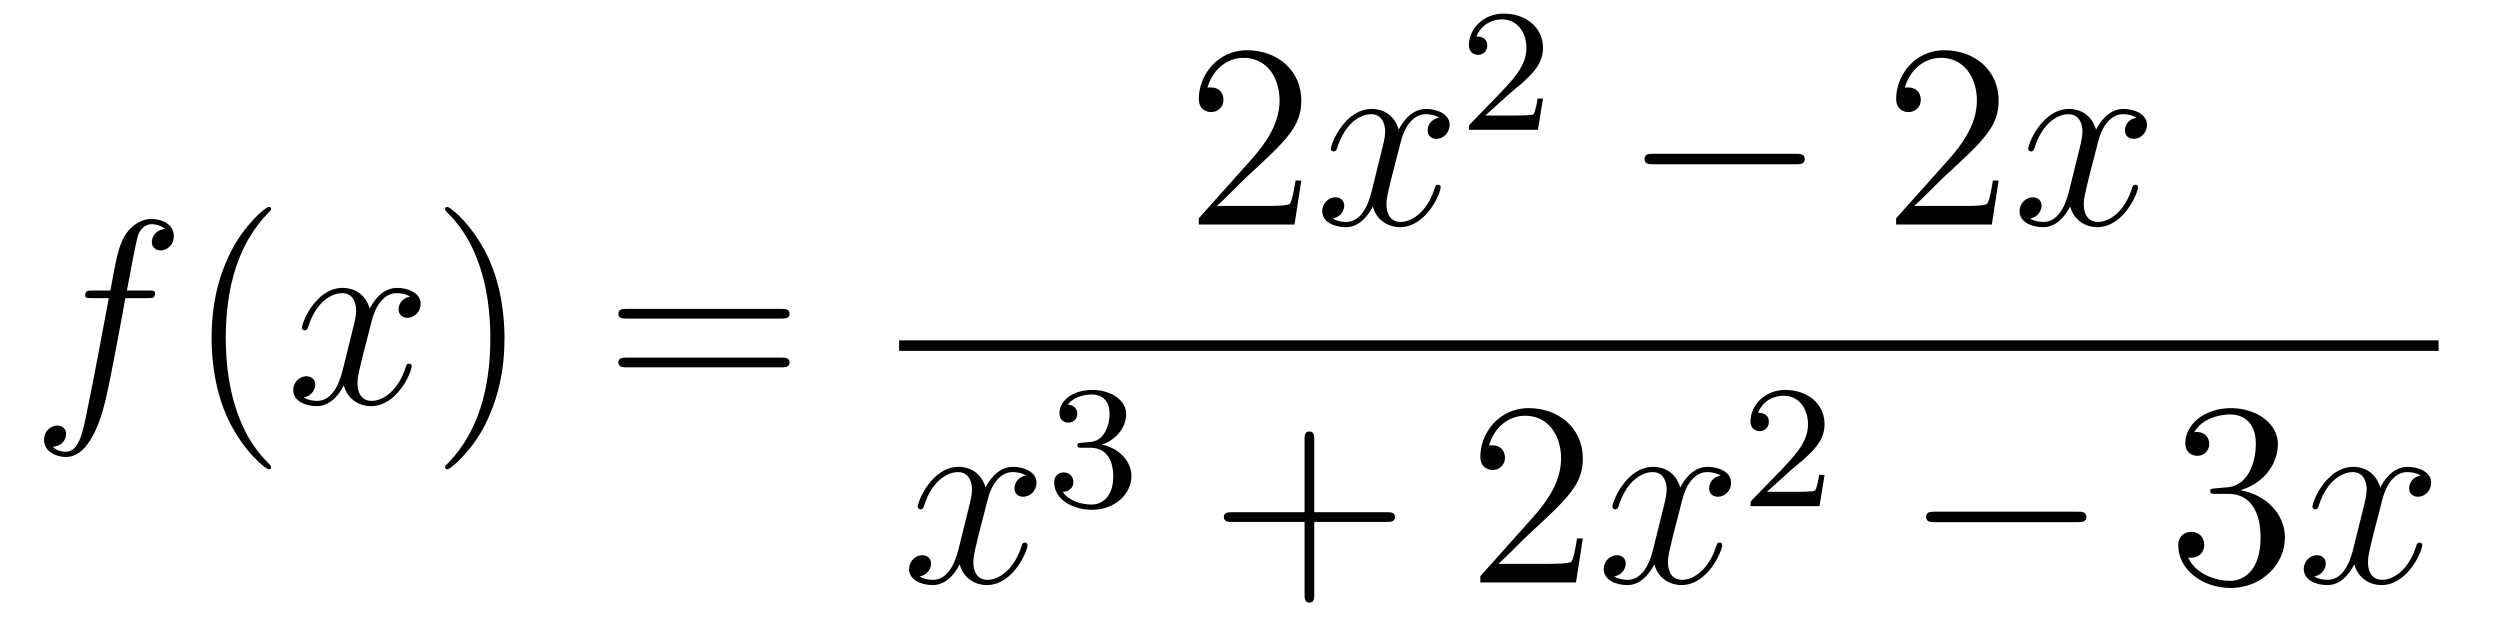 <?xml version='1.0'?>
<!-- This file was generated by dvisvgm 1.14.1 -->
<svg height='29pt' version='1.1' viewBox='0 -29 114 29' width='114pt' xmlns='http://www.w3.org/2000/svg' xmlns:xlink='http://www.w3.org/1999/xlink'>
<g id='page1'>
<g transform='matrix(1 0 0 1 -127 638)'>
<path d='M133.732 -653.406C133.971 -653.406 134.066 -653.406 134.066 -653.633C134.066 -653.752 133.971 -653.752 133.755 -653.752H132.787C133.014 -654.983 133.182 -655.832 133.277 -656.215C133.349 -656.502 133.6 -656.777 133.911 -656.777C134.162 -656.777 134.413 -656.669 134.532 -656.562C134.066 -656.514 133.923 -656.167 133.923 -655.964C133.923 -655.725 134.102 -655.581 134.329 -655.581C134.568 -655.581 134.927 -655.784 134.927 -656.239C134.927 -656.741 134.425 -657.016 133.899 -657.016C133.385 -657.016 132.883 -656.633 132.644 -656.167C132.428 -655.748 132.309 -655.318 132.034 -653.752H131.233C131.006 -653.752 130.887 -653.752 130.887 -653.537C130.887 -653.406 130.958 -653.406 131.197 -653.406H131.962C131.747 -652.294 131.257 -649.592 130.982 -648.313C130.779 -647.273 130.6 -646.4 130.002 -646.4C129.966 -646.4 129.619 -646.4 129.404 -646.627C130.014 -646.675 130.014 -647.201 130.014 -647.213C130.014 -647.452 129.834 -647.596 129.608 -647.596C129.368 -647.596 129.01 -647.392 129.01 -646.938C129.01 -646.424 129.536 -646.161 130.002 -646.161C131.221 -646.161 131.723 -648.349 131.855 -648.947C132.07 -649.867 132.656 -653.047 132.715 -653.406H133.732Z' fill-rule='evenodd'/>
<path d='M139.363 -645.695C139.363 -645.731 139.363 -645.755 139.16 -645.958C137.964 -647.166 137.295 -649.138 137.295 -651.577C137.295 -653.896 137.857 -655.892 139.243 -657.303C139.363 -657.41 139.363 -657.434 139.363 -657.47C139.363 -657.542 139.303 -657.566 139.255 -657.566C139.1 -657.566 138.12 -656.705 137.534 -655.533C136.924 -654.326 136.649 -653.047 136.649 -651.577C136.649 -650.512 136.817 -649.09 137.438 -647.811C138.143 -646.377 139.124 -645.599 139.255 -645.599C139.303 -645.599 139.363 -645.623 139.363 -645.695Z' fill-rule='evenodd'/>
<path d='M145.703 -653.477C145.32 -653.406 145.177 -653.119 145.177 -652.892C145.177 -652.605 145.404 -652.509 145.571 -652.509C145.93 -652.509 146.181 -652.82 146.181 -653.142C146.181 -653.645 145.607 -653.872 145.105 -653.872C144.376 -653.872 143.969 -653.154 143.862 -652.927C143.587 -653.824 142.845 -653.872 142.63 -653.872C141.411 -653.872 140.766 -652.306 140.766 -652.043C140.766 -651.995 140.813 -651.935 140.897 -651.935C140.993 -651.935 141.017 -652.007 141.04 -652.055C141.447 -653.382 142.248 -653.633 142.595 -653.633C143.133 -653.633 143.24 -653.131 143.24 -652.844C143.24 -652.581 143.168 -652.306 143.025 -651.732L142.619 -650.094C142.439 -649.377 142.093 -648.72 141.459 -648.72C141.399 -648.72 141.1 -648.72 140.849 -648.875C141.279 -648.959 141.375 -649.317 141.375 -649.461C141.375 -649.7 141.196 -649.843 140.969 -649.843C140.682 -649.843 140.371 -649.592 140.371 -649.21C140.371 -648.708 140.933 -648.48 141.447 -648.48C142.021 -648.48 142.427 -648.935 142.678 -649.425C142.869 -648.72 143.467 -648.48 143.91 -648.48C145.129 -648.48 145.774 -650.047 145.774 -650.309C145.774 -650.369 145.726 -650.417 145.655 -650.417C145.547 -650.417 145.535 -650.357 145.5 -650.262C145.177 -649.21 144.483 -648.72 143.946 -648.72C143.527 -648.72 143.3 -649.03 143.3 -649.52C143.3 -649.783 143.348 -649.975 143.539 -650.764L143.957 -652.389C144.137 -653.107 144.543 -653.633 145.093 -653.633C145.117 -653.633 145.452 -653.633 145.703 -653.477Z' fill-rule='evenodd'/>
<path d='M150.005 -651.577C150.005 -652.485 149.886 -653.967 149.216 -655.354C148.511 -656.788 147.531 -657.566 147.399 -657.566C147.351 -657.566 147.292 -657.542 147.292 -657.47C147.292 -657.434 147.292 -657.41 147.495 -657.207C148.69 -656 149.36 -654.027 149.36 -651.588C149.36 -649.269 148.798 -647.273 147.411 -645.862C147.292 -645.755 147.292 -645.731 147.292 -645.695C147.292 -645.623 147.351 -645.599 147.399 -645.599C147.554 -645.599 148.535 -646.46 149.121 -647.632C149.73 -648.851 150.005 -650.142 150.005 -651.577Z' fill-rule='evenodd'/>
<path d='M162.622 -652.473C162.789 -652.473 163.004 -652.473 163.004 -652.688C163.004 -652.915 162.801 -652.915 162.622 -652.915H155.581C155.413 -652.915 155.198 -652.915 155.198 -652.7C155.198 -652.473 155.401 -652.473 155.581 -652.473H162.622ZM162.622 -650.25C162.789 -650.25 163.004 -650.25 163.004 -650.465C163.004 -650.692 162.801 -650.692 162.622 -650.692H155.581C155.413 -650.692 155.198 -650.692 155.198 -650.477C155.198 -650.25 155.401 -650.25 155.581 -650.25H162.622Z' fill-rule='evenodd'/>
<path d='M186.34 -658.768H186.077C186.041 -658.565 185.945 -657.907 185.826 -657.716C185.742 -657.609 185.061 -657.609 184.702 -657.609H182.491C182.813 -657.884 183.543 -658.649 183.853 -658.936C185.67 -660.609 186.34 -661.231 186.34 -662.414C186.34 -663.789 185.252 -664.709 183.865 -664.709S181.666 -663.526 181.666 -662.498C181.666 -661.888 182.192 -661.888 182.228 -661.888C182.479 -661.888 182.789 -662.067 182.789 -662.45C182.789 -662.785 182.562 -663.012 182.228 -663.012C182.12 -663.012 182.096 -663.012 182.06 -663C182.288 -663.813 182.933 -664.363 183.71 -664.363C184.726 -664.363 185.348 -663.514 185.348 -662.414C185.348 -661.398 184.762 -660.513 184.081 -659.748L181.666 -657.047V-656.76H186.029L186.34 -658.768Z' fill-rule='evenodd'/>
<path d='M192.625 -661.637C192.242 -661.566 192.1 -661.279 192.1 -661.052C192.1 -660.765 192.326 -660.669 192.493 -660.669C192.852 -660.669 193.103 -660.98 193.103 -661.302C193.103 -661.805 192.529 -662.032 192.028 -662.032C191.298 -662.032 190.892 -661.314 190.784 -661.087C190.509 -661.984 189.768 -662.032 189.553 -662.032C188.334 -662.032 187.688 -660.466 187.688 -660.203C187.688 -660.155 187.736 -660.095 187.82 -660.095C187.915 -660.095 187.939 -660.167 187.963 -660.215C188.37 -661.542 189.171 -661.793 189.517 -661.793C190.055 -661.793 190.163 -661.291 190.163 -661.004C190.163 -660.741 190.091 -660.466 189.947 -659.892L189.541 -658.254C189.362 -657.537 189.015 -656.88 188.381 -656.88C188.322 -656.88 188.023 -656.88 187.772 -657.035C188.202 -657.119 188.298 -657.477 188.298 -657.621C188.298 -657.86 188.119 -658.003 187.891 -658.003C187.605 -658.003 187.294 -657.752 187.294 -657.37C187.294 -656.868 187.855 -656.64 188.37 -656.64C188.943 -656.64 189.35 -657.095 189.601 -657.585C189.792 -656.88 190.39 -656.64 190.832 -656.64C192.052 -656.64 192.697 -658.207 192.697 -658.469C192.697 -658.529 192.649 -658.577 192.577 -658.577C192.47 -658.577 192.457 -658.517 192.422 -658.422C192.1 -657.37 191.406 -656.88 190.868 -656.88C190.449 -656.88 190.222 -657.19 190.222 -657.68C190.222 -657.943 190.27 -658.135 190.461 -658.924L190.88 -660.549C191.059 -661.267 191.466 -661.793 192.016 -661.793C192.04 -661.793 192.374 -661.793 192.625 -661.637Z' fill-rule='evenodd'/>
<path d='M195.808 -662.706C195.935 -662.825 196.27 -663.088 196.397 -663.2C196.891 -663.654 197.36 -664.092 197.36 -664.817C197.36 -665.765 196.564 -666.379 195.568 -666.379C194.612 -666.379 193.982 -665.654 193.982 -664.945C193.982 -664.554 194.293 -664.498 194.405 -664.498C194.572 -664.498 194.819 -664.618 194.819 -664.921C194.819 -665.335 194.42 -665.335 194.326 -665.335C194.556 -665.917 195.09 -666.116 195.48 -666.116C196.222 -666.116 196.604 -665.487 196.604 -664.817C196.604 -663.988 196.022 -663.383 195.082 -662.419L194.078 -661.383C193.982 -661.295 193.982 -661.279 193.982 -661.08H197.13L197.36 -662.506H197.113C197.09 -662.347 197.027 -661.948 196.931 -661.797C196.883 -661.733 196.277 -661.733 196.15 -661.733H194.731L195.808 -662.706Z' fill-rule='evenodd'/>
<path d='M208.878 -659.509C209.081 -659.509 209.297 -659.509 209.297 -659.748C209.297 -659.988 209.081 -659.988 208.878 -659.988H202.411C202.207 -659.988 201.992 -659.988 201.992 -659.748C201.992 -659.509 202.207 -659.509 202.411 -659.509H208.878Z' fill-rule='evenodd'/>
<path d='M218.138 -658.768H217.876C217.84 -658.565 217.744 -657.907 217.624 -657.716C217.541 -657.609 216.859 -657.609 216.5 -657.609H214.289C214.612 -657.884 215.341 -658.649 215.652 -658.936C217.469 -660.609 218.138 -661.231 218.138 -662.414C218.138 -663.789 217.05 -664.709 215.664 -664.709C214.277 -664.709 213.464 -663.526 213.464 -662.498C213.464 -661.888 213.99 -661.888 214.026 -661.888C214.277 -661.888 214.588 -662.067 214.588 -662.45C214.588 -662.785 214.361 -663.012 214.026 -663.012C213.918 -663.012 213.894 -663.012 213.858 -663C214.086 -663.813 214.732 -664.363 215.508 -664.363C216.524 -664.363 217.146 -663.514 217.146 -662.414C217.146 -661.398 216.56 -660.513 215.879 -659.748L213.464 -657.047V-656.76H217.828L218.138 -658.768Z' fill-rule='evenodd'/>
<path d='M224.424 -661.637C224.041 -661.566 223.897 -661.279 223.897 -661.052C223.897 -660.765 224.125 -660.669 224.292 -660.669C224.651 -660.669 224.902 -660.98 224.902 -661.302C224.902 -661.805 224.328 -662.032 223.825 -662.032C223.097 -662.032 222.69 -661.314 222.582 -661.087C222.307 -661.984 221.567 -662.032 221.351 -662.032C220.132 -662.032 219.486 -660.466 219.486 -660.203C219.486 -660.155 219.534 -660.095 219.618 -660.095C219.714 -660.095 219.738 -660.167 219.761 -660.215C220.168 -661.542 220.969 -661.793 221.315 -661.793C221.854 -661.793 221.96 -661.291 221.96 -661.004C221.96 -660.741 221.89 -660.466 221.746 -659.892L221.339 -658.254C221.16 -657.537 220.813 -656.88 220.18 -656.88C220.12 -656.88 219.821 -656.88 219.57 -657.035C220.001 -657.119 220.096 -657.477 220.096 -657.621C220.096 -657.86 219.917 -658.003 219.69 -658.003C219.403 -658.003 219.092 -657.752 219.092 -657.37C219.092 -656.868 219.654 -656.64 220.168 -656.64C220.741 -656.64 221.148 -657.095 221.399 -657.585C221.591 -656.88 222.188 -656.64 222.63 -656.64C223.849 -656.64 224.495 -658.207 224.495 -658.469C224.495 -658.529 224.447 -658.577 224.376 -658.577C224.268 -658.577 224.256 -658.517 224.22 -658.422C223.897 -657.37 223.204 -656.88 222.666 -656.88C222.248 -656.88 222.02 -657.19 222.02 -657.68C222.02 -657.943 222.068 -658.135 222.259 -658.924L222.678 -660.549C222.858 -661.267 223.264 -661.793 223.813 -661.793C223.838 -661.793 224.172 -661.793 224.424 -661.637Z' fill-rule='evenodd'/>
<path d='M168 -651H238.199V-651.48H168'/>
<path d='M173.786 -645.317C173.404 -645.246 173.26 -644.959 173.26 -644.732C173.26 -644.445 173.487 -644.349 173.655 -644.349C174.013 -644.349 174.264 -644.66 174.264 -644.982C174.264 -645.485 173.691 -645.712 173.188 -645.712C172.459 -645.712 172.053 -644.994 171.945 -644.767C171.67 -645.664 170.929 -645.712 170.714 -645.712C169.495 -645.712 168.849 -644.146 168.849 -643.883C168.849 -643.835 168.897 -643.775 168.981 -643.775C169.076 -643.775 169.1 -643.847 169.124 -643.895C169.531 -645.222 170.332 -645.473 170.678 -645.473C171.216 -645.473 171.324 -644.971 171.324 -644.684C171.324 -644.421 171.252 -644.146 171.108 -643.572L170.702 -641.934C170.523 -641.217 170.176 -640.56 169.542 -640.56C169.483 -640.56 169.184 -640.56 168.933 -640.715C169.363 -640.799 169.459 -641.157 169.459 -641.301C169.459 -641.54 169.28 -641.683 169.053 -641.683C168.766 -641.683 168.455 -641.432 168.455 -641.05C168.455 -640.548 169.017 -640.32 169.531 -640.32C170.104 -640.32 170.511 -640.775 170.762 -641.265C170.953 -640.56 171.551 -640.32 171.993 -640.32C173.213 -640.32 173.858 -641.887 173.858 -642.149C173.858 -642.209 173.81 -642.257 173.738 -642.257C173.631 -642.257 173.619 -642.197 173.583 -642.102C173.26 -641.05 172.567 -640.56 172.029 -640.56C171.611 -640.56 171.383 -640.87 171.383 -641.36C171.383 -641.623 171.431 -641.815 171.623 -642.604L172.041 -644.229C172.22 -644.947 172.627 -645.473 173.177 -645.473C173.201 -645.473 173.535 -645.473 173.786 -645.317Z' fill-rule='evenodd'/>
<path d='M176.736 -646.582C177.366 -646.582 177.764 -646.119 177.764 -645.282C177.764 -644.287 177.198 -643.992 176.776 -643.992C176.337 -643.992 175.74 -644.151 175.461 -644.573C175.748 -644.573 175.947 -644.757 175.947 -645.02C175.947 -645.275 175.764 -645.458 175.509 -645.458C175.294 -645.458 175.071 -645.322 175.071 -645.004C175.071 -644.247 175.883 -643.753 176.792 -643.753C177.852 -643.753 178.593 -644.486 178.593 -645.282C178.593 -645.944 178.067 -646.55 177.254 -646.725C177.883 -646.948 178.353 -647.49 178.353 -648.127C178.353 -648.765 177.637 -649.219 176.808 -649.219C175.955 -649.219 175.31 -648.757 175.31 -648.151C175.31 -647.856 175.509 -647.729 175.716 -647.729C175.963 -647.729 176.123 -647.904 176.123 -648.135C176.123 -648.43 175.868 -648.542 175.692 -648.55C176.027 -648.988 176.64 -649.012 176.784 -649.012C176.991 -649.012 177.597 -648.948 177.597 -648.127C177.597 -647.569 177.366 -647.235 177.254 -647.107C177.015 -646.86 176.832 -646.844 176.346 -646.812C176.194 -646.805 176.13 -646.797 176.13 -646.693C176.13 -646.582 176.202 -646.582 176.337 -646.582H176.736Z' fill-rule='evenodd'/>
<path d='M186.93 -643.201H190.229C190.396 -643.201 190.612 -643.201 190.612 -643.417C190.612 -643.644 190.408 -643.644 190.229 -643.644H186.93V-646.943C186.93 -647.11 186.93 -647.326 186.714 -647.326C186.488 -647.326 186.488 -647.122 186.488 -646.943V-643.644H183.188C183.021 -643.644 182.806 -643.644 182.806 -643.428C182.806 -643.201 183.009 -643.201 183.188 -643.201H186.488V-639.902C186.488 -639.735 186.488 -639.52 186.702 -639.52C186.93 -639.52 186.93 -639.723 186.93 -639.902V-643.201Z' fill-rule='evenodd'/>
<path d='M199.177 -642.448H198.914C198.878 -642.245 198.782 -641.587 198.662 -641.396C198.58 -641.289 197.898 -641.289 197.539 -641.289H195.328C195.65 -641.564 196.38 -642.329 196.691 -642.616C198.508 -644.289 199.177 -644.911 199.177 -646.094C199.177 -647.469 198.089 -648.389 196.703 -648.389C195.316 -648.389 194.503 -647.206 194.503 -646.178C194.503 -645.568 195.029 -645.568 195.065 -645.568C195.316 -645.568 195.626 -645.747 195.626 -646.13C195.626 -646.465 195.4 -646.692 195.065 -646.692C194.957 -646.692 194.934 -646.692 194.898 -646.68C195.125 -647.493 195.77 -648.043 196.547 -648.043C197.563 -648.043 198.185 -647.194 198.185 -646.094C198.185 -645.078 197.599 -644.193 196.918 -643.428L194.503 -640.727V-640.44H198.866L199.177 -642.448Z' fill-rule='evenodd'/>
<path d='M205.463 -645.317C205.08 -645.246 204.936 -644.959 204.936 -644.732C204.936 -644.445 205.164 -644.349 205.331 -644.349C205.69 -644.349 205.94 -644.66 205.94 -644.982C205.94 -645.485 205.367 -645.712 204.864 -645.712C204.136 -645.712 203.729 -644.994 203.622 -644.767C203.346 -645.664 202.606 -645.712 202.39 -645.712C201.17 -645.712 200.525 -644.146 200.525 -643.883C200.525 -643.835 200.573 -643.775 200.657 -643.775C200.753 -643.775 200.777 -643.847 200.8 -643.895C201.206 -645.222 202.008 -645.473 202.355 -645.473C202.892 -645.473 203 -644.971 203 -644.684C203 -644.421 202.928 -644.146 202.784 -643.572L202.379 -641.934C202.199 -641.217 201.852 -640.56 201.218 -640.56C201.158 -640.56 200.86 -640.56 200.609 -640.715C201.04 -640.799 201.134 -641.157 201.134 -641.301C201.134 -641.54 200.956 -641.683 200.729 -641.683C200.442 -641.683 200.131 -641.432 200.131 -641.05C200.131 -640.548 200.693 -640.32 201.206 -640.32C201.78 -640.32 202.187 -640.775 202.438 -641.265C202.63 -640.56 203.227 -640.32 203.669 -640.32C204.888 -640.32 205.534 -641.887 205.534 -642.149C205.534 -642.209 205.486 -642.257 205.415 -642.257C205.307 -642.257 205.295 -642.197 205.259 -642.102C204.936 -641.05 204.242 -640.56 203.705 -640.56C203.287 -640.56 203.059 -640.87 203.059 -641.36C203.059 -641.623 203.107 -641.815 203.298 -642.604L203.717 -644.229C203.897 -644.947 204.302 -645.473 204.853 -645.473C204.877 -645.473 205.212 -645.473 205.463 -645.317Z' fill-rule='evenodd'/>
<path d='M208.648 -645.546C208.775 -645.665 209.11 -645.928 209.237 -646.04C209.731 -646.494 210.2 -646.932 210.2 -647.657C210.2 -648.605 209.404 -649.219 208.408 -649.219C207.452 -649.219 206.822 -648.494 206.822 -647.785C206.822 -647.394 207.133 -647.338 207.245 -647.338C207.412 -647.338 207.659 -647.458 207.659 -647.761C207.659 -648.175 207.26 -648.175 207.166 -648.175C207.396 -648.757 207.93 -648.956 208.32 -648.956C209.062 -648.956 209.444 -648.327 209.444 -647.657C209.444 -646.828 208.862 -646.223 207.922 -645.259L206.918 -644.223C206.822 -644.135 206.822 -644.119 206.822 -643.92H209.97L210.2 -645.346H209.953C209.93 -645.187 209.867 -644.788 209.771 -644.637C209.723 -644.573 209.117 -644.573 208.99 -644.573H207.571L208.648 -645.546Z' fill-rule='evenodd'/>
<path d='M221.718 -643.189C221.921 -643.189 222.137 -643.189 222.137 -643.428C222.137 -643.668 221.921 -643.668 221.718 -643.668H215.251C215.047 -643.668 214.832 -643.668 214.832 -643.428C214.832 -643.189 215.047 -643.189 215.251 -643.189H221.718Z' fill-rule='evenodd'/>
<path d='M228.038 -644.732C227.834 -644.72 227.786 -644.707 227.786 -644.6C227.786 -644.481 227.846 -644.481 228.061 -644.481H228.612C229.627 -644.481 230.082 -643.644 230.082 -642.496C230.082 -640.93 229.27 -640.512 228.683 -640.512C228.109 -640.512 227.129 -640.787 226.783 -641.576C227.165 -641.516 227.512 -641.731 227.512 -642.161C227.512 -642.508 227.261 -642.747 226.926 -642.747C226.639 -642.747 226.328 -642.58 226.328 -642.126C226.328 -641.062 227.393 -640.189 228.719 -640.189C230.142 -640.189 231.193 -641.277 231.193 -642.484C231.193 -643.584 230.309 -644.445 229.162 -644.648C230.202 -644.947 230.872 -645.819 230.872 -646.752C230.872 -647.696 229.891 -648.389 228.731 -648.389C227.536 -648.389 226.651 -647.66 226.651 -646.788C226.651 -646.309 227.022 -646.214 227.201 -646.214C227.452 -646.214 227.738 -646.393 227.738 -646.752C227.738 -647.134 227.452 -647.302 227.189 -647.302C227.117 -647.302 227.094 -647.302 227.058 -647.29C227.512 -648.102 228.636 -648.102 228.695 -648.102C229.09 -648.102 229.867 -647.923 229.867 -646.752C229.867 -646.525 229.831 -645.855 229.484 -645.341C229.126 -644.815 228.719 -644.779 228.396 -644.767L228.038 -644.732Z' fill-rule='evenodd'/>
<path d='M237.384 -645.317C237.001 -645.246 236.857 -644.959 236.857 -644.732C236.857 -644.445 237.085 -644.349 237.252 -644.349C237.611 -644.349 237.862 -644.66 237.862 -644.982C237.862 -645.485 237.288 -645.712 236.785 -645.712C236.057 -645.712 235.65 -644.994 235.542 -644.767C235.267 -645.664 234.527 -645.712 234.311 -645.712C233.092 -645.712 232.446 -644.146 232.446 -643.883C232.446 -643.835 232.494 -643.775 232.578 -643.775C232.674 -643.775 232.698 -643.847 232.721 -643.895C233.128 -645.222 233.929 -645.473 234.275 -645.473C234.814 -645.473 234.92 -644.971 234.92 -644.684C234.92 -644.421 234.85 -644.146 234.706 -643.572L234.299 -641.934C234.12 -641.217 233.773 -640.56 233.14 -640.56C233.08 -640.56 232.781 -640.56 232.53 -640.715C232.961 -640.799 233.056 -641.157 233.056 -641.301C233.056 -641.54 232.877 -641.683 232.65 -641.683C232.363 -641.683 232.052 -641.432 232.052 -641.05C232.052 -640.548 232.614 -640.32 233.128 -640.32C233.701 -640.32 234.108 -640.775 234.359 -641.265C234.551 -640.56 235.148 -640.32 235.59 -640.32C236.809 -640.32 237.455 -641.887 237.455 -642.149C237.455 -642.209 237.407 -642.257 237.336 -642.257C237.228 -642.257 237.216 -642.197 237.18 -642.102C236.857 -641.05 236.164 -640.56 235.626 -640.56C235.208 -640.56 234.98 -640.87 234.98 -641.36C234.98 -641.623 235.028 -641.815 235.219 -642.604L235.638 -644.229C235.818 -644.947 236.224 -645.473 236.773 -645.473C236.798 -645.473 237.132 -645.473 237.384 -645.317Z' fill-rule='evenodd'/>
</g>
</g>
</svg>
